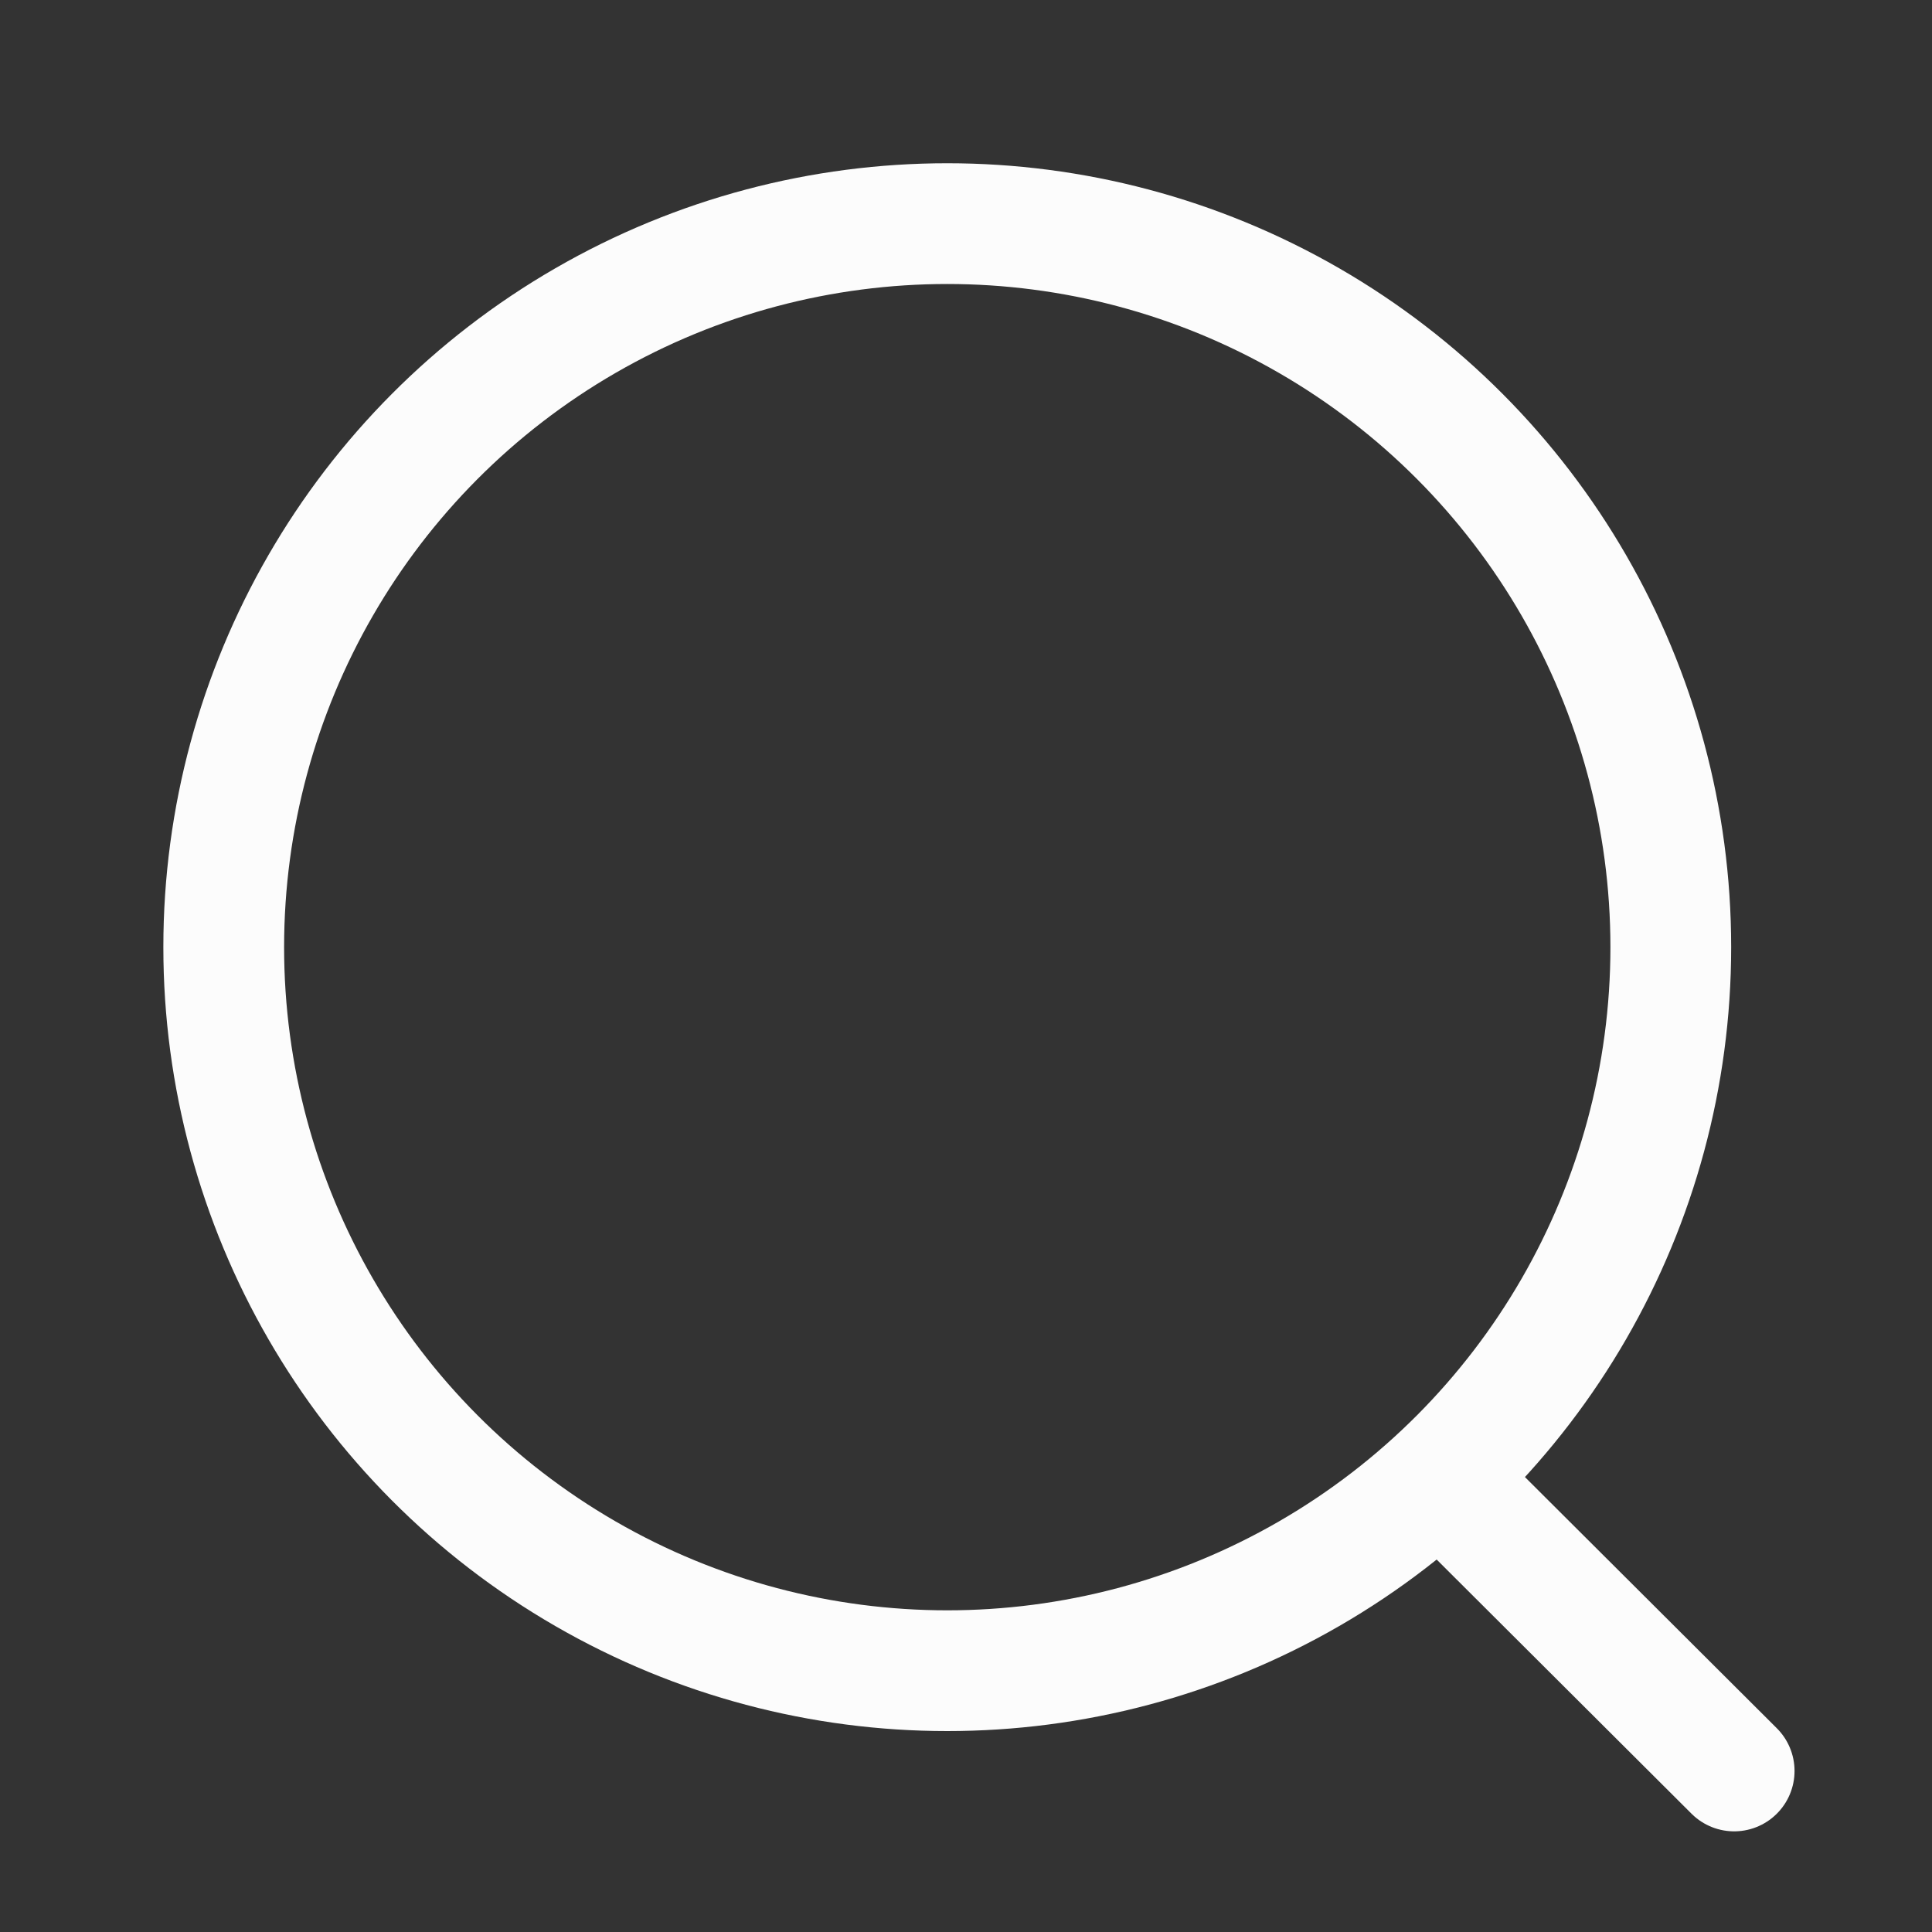 <svg xmlns="http://www.w3.org/2000/svg" width="20" height="20" viewBox="0 0 20 20" fill="none"><rect x="0" y="0" width="20" height="20" fill="#333333" stroke="none"/><circle cx="9.806" cy="9.805" r="7.49" stroke="#FCFCFC" stroke-width="1.25" stroke-linecap="round" stroke-linejoin="round"></circle><path d="M15.015 15.404L17.952 18.333" stroke="#FCFCFC" stroke-width="1.25" stroke-linecap="round" stroke-linejoin="round"></path></svg>